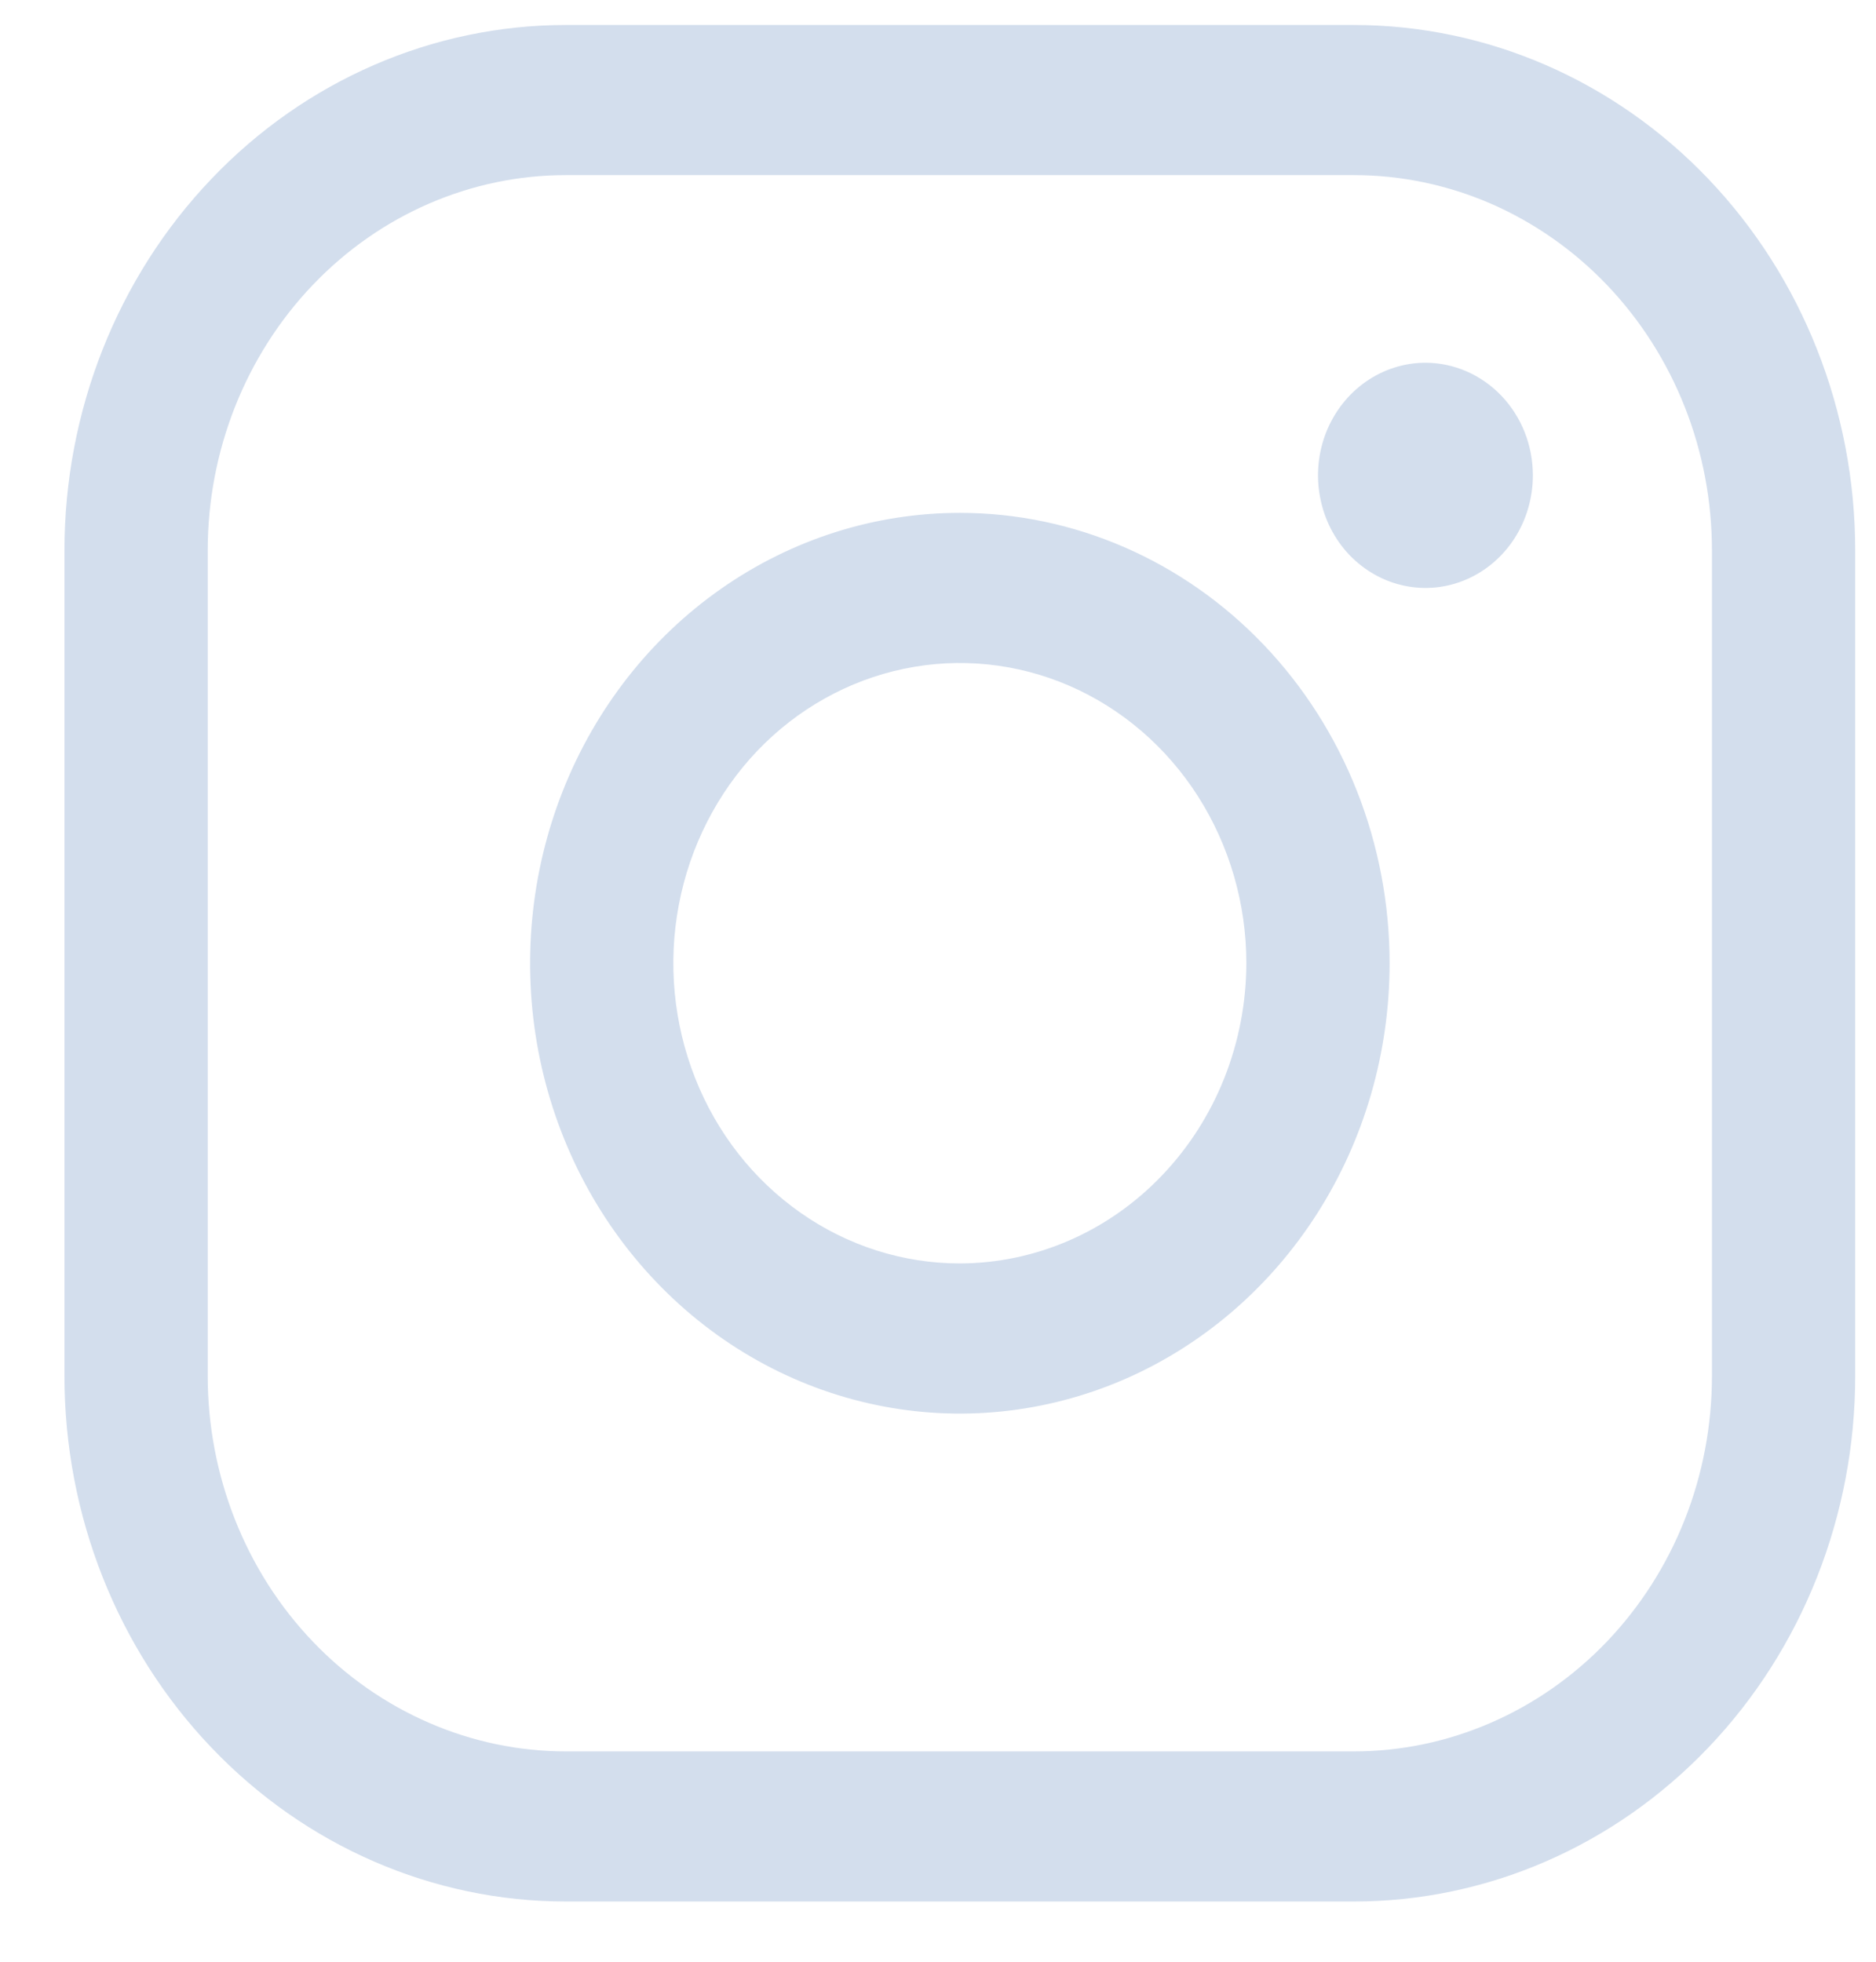 <svg width="22" height="23" viewBox="0 0 22 23" fill="none" xmlns="http://www.w3.org/2000/svg">
<path d="M11.256 6.013C10.259 6.013 9.285 6.323 8.456 6.903C7.627 7.483 6.981 8.308 6.6 9.273C6.219 10.238 6.119 11.299 6.313 12.323C6.508 13.348 6.988 14.289 7.693 15.027C8.397 15.765 9.295 16.268 10.273 16.472C11.251 16.676 12.264 16.571 13.185 16.172C14.106 15.772 14.893 15.095 15.447 14.227C16.001 13.359 16.296 12.338 16.296 11.293C16.296 9.893 15.765 8.55 14.82 7.56C13.875 6.57 12.593 6.013 11.256 6.013ZM11.256 14.813C10.592 14.813 9.942 14.607 9.39 14.22C8.837 13.833 8.406 13.284 8.152 12.64C7.898 11.997 7.831 11.29 7.961 10.607C8.091 9.924 8.411 9.297 8.88 8.804C9.35 8.312 9.949 7.977 10.601 7.841C11.253 7.705 11.928 7.775 12.542 8.041C13.156 8.308 13.681 8.759 14.05 9.338C14.419 9.917 14.616 10.597 14.616 11.293C14.614 12.226 14.259 13.12 13.629 13.779C13 14.439 12.147 14.811 11.256 14.813ZM15.876 0.293H6.636C5.077 0.293 3.581 0.942 2.479 2.098C1.376 3.253 0.756 4.82 0.756 6.453V16.134C0.756 17.767 1.376 19.334 2.479 20.489C3.581 21.645 5.077 22.294 6.636 22.294H15.876C17.436 22.294 18.931 21.645 20.034 20.489C21.137 19.334 21.756 17.767 21.756 16.134V6.453C21.756 4.82 21.137 3.253 20.034 2.098C18.931 0.942 17.436 0.293 15.876 0.293ZM20.076 16.134C20.076 16.711 19.968 17.283 19.757 17.817C19.546 18.351 19.236 18.836 18.846 19.245C18.456 19.653 17.993 19.977 17.484 20.198C16.974 20.42 16.428 20.534 15.876 20.534H6.636C6.085 20.534 5.539 20.42 5.029 20.198C4.52 19.977 4.056 19.653 3.667 19.245C3.276 18.836 2.967 18.351 2.756 17.817C2.545 17.283 2.436 16.711 2.436 16.134V6.453C2.436 5.287 2.879 4.167 3.667 3.342C4.454 2.517 5.522 2.053 6.636 2.053H15.876C16.428 2.053 16.974 2.167 17.484 2.388C17.993 2.61 18.456 2.934 18.846 3.342C19.236 3.751 19.546 4.236 19.757 4.77C19.968 5.303 20.076 5.876 20.076 6.453V16.134ZM17.976 5.573C17.976 5.835 17.902 6.09 17.764 6.307C17.625 6.524 17.429 6.693 17.198 6.793C16.968 6.893 16.715 6.919 16.471 6.868C16.226 6.817 16.002 6.691 15.825 6.507C15.649 6.322 15.529 6.087 15.481 5.831C15.432 5.575 15.457 5.31 15.552 5.068C15.648 4.827 15.809 4.621 16.016 4.476C16.224 4.331 16.467 4.253 16.716 4.253C17.05 4.253 17.371 4.393 17.607 4.64C17.844 4.888 17.976 5.223 17.976 5.573Z" fill="#D3DEED"/>
</svg>
